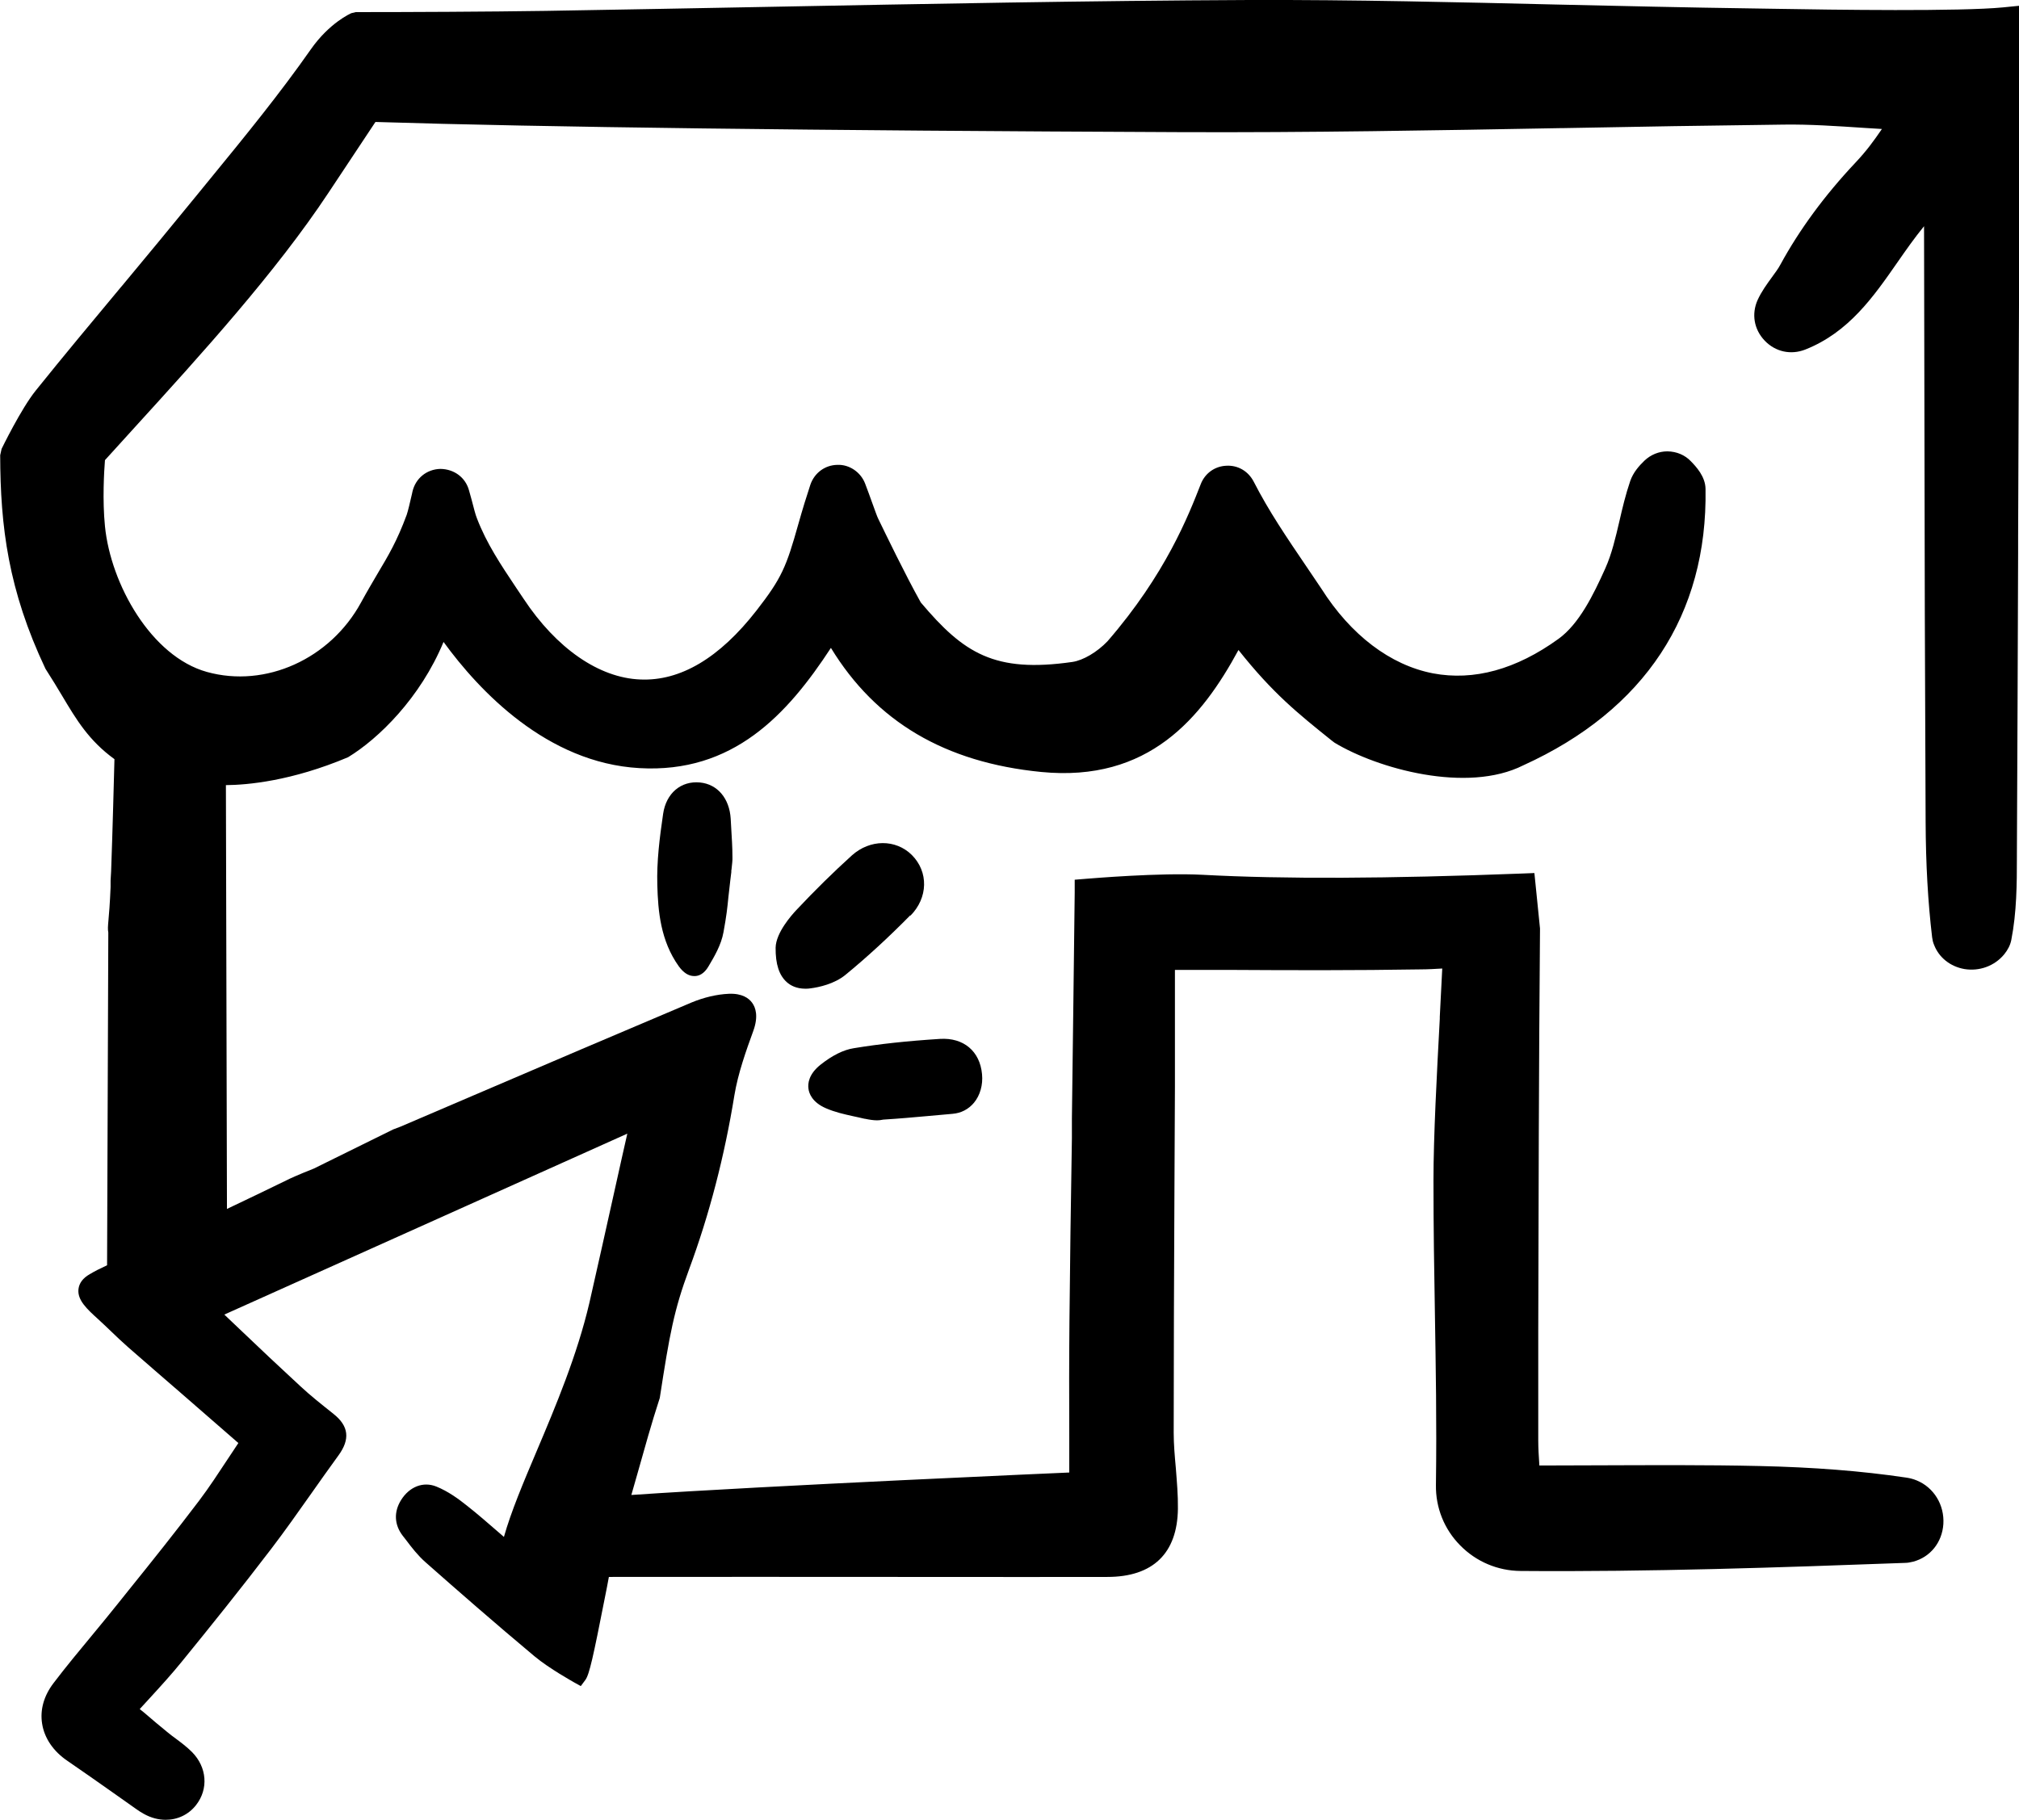 <?xml version="1.0" encoding="UTF-8"?><svg id="Calque_2" xmlns="http://www.w3.org/2000/svg" viewBox="0 0 115.03 103.7"><g id="Layer_1"><g id="icon_clickCollect"><path class="d" d="M51.87,52.18c1.01-1.02,1.04-2.5,.08-3.46-.92-.91-2.38-.9-3.41,.02-1.05,.95-2.09,1.97-3.18,3.13-.27,.29-1.15,1.28-1.17,2.13h0c-.01,.94,.2,1.58,.64,1.97,.2,.18,.54,.37,1.05,.37,.09,0,.19,0,.3-.02,.47-.06,1.36-.25,1.99-.77,1.22-1,2.46-2.14,3.69-3.39Z"/><path class="d" d="M41.72,48.85h.01c0-.62-.04-1.11-.07-1.67l-.03-.53c-.07-1.15-.75-1.96-1.74-2.06-1.09-.11-1.94,.61-2.11,1.79-.2,1.37-.37,2.71-.33,4.06,.04,1.47,.18,3.16,1.22,4.62,.27,.37,.56,.56,.88,.56h.03c.22,0,.53-.11,.79-.56,.32-.54,.72-1.21,.85-1.94,.17-.93,.22-1.38,.28-2,.03-.27,.06-.57,.11-.97l.06-.49h-.01s.01-.09,.02-.14c.03-.28,.06-.51,.05-.69Z"/><path class="d" d="M47.05,63.15c.53,.23,1.04,.34,1.53,.45,.21,.05,.44,.09,.67,.15h.02c.28,.06,.51,.09,.69,.09,.15,0,.26-.02,.36-.04,.96-.06,1.7-.13,2.5-.2,.45-.04,.91-.08,1.45-.13,.49-.04,.91-.26,1.22-.63,.35-.42,.52-1.02,.46-1.63-.12-1.31-1.05-2.09-2.39-2.01-1.89,.12-3.45,.29-4.91,.53-.59,.09-1.23,.41-1.9,.94-.68,.54-.73,1.08-.69,1.36,.03,.27,.21,.78,.99,1.12Z"/><path class="d" d="M115.03,1.23V.33l-.9,.09c-2.43,.24-9.62,.14-13.07,.08l-1.25-.02c-3.69-.05-7.44-.14-11.07-.22C83.27,.13,77.09-.02,71.16,0c-9.11,.04-18.37,.22-27.35,.39-4.24,.08-8.48,.16-12.72,.23-3.28,.05-7.87,.07-10.82,.07l-.25,.06c-.05,.02-1.25,.55-2.31,2.06-1.77,2.53-3.77,4.98-5.71,7.35l-.8,.98c-1.4,1.72-2.82,3.43-4.24,5.14l-.07,.08c-1.63,1.96-3.26,3.91-4.85,5.89-.84,1.04-1.94,3.31-1.95,3.33l-.08,.36c.01,4.07,.46,7.69,2.58,12.17,.36,.56,.67,1.07,.95,1.54,.81,1.36,1.52,2.55,2.98,3.61-.03,1.08-.1,3.94-.19,6.4l-.03,.52v.37c-.08,1.96-.2,2.21-.13,2.59l-.07,18.96c-.37,.17-.71,.34-.99,.51-.39,.22-.6,.51-.64,.85-.07,.63,.49,1.14,1.13,1.72,.23,.21,.46,.43,.69,.65,.33,.32,.67,.64,1.01,.94,.98,.86,1.97,1.71,2.96,2.57l3.32,2.89c-.19,.28-.37,.56-.55,.83-.57,.86-1.1,1.68-1.69,2.46-1.31,1.73-2.69,3.46-4.03,5.12l-.52,.65c-.49,.62-1,1.23-1.5,1.84-.76,.92-1.52,1.83-2.24,2.78-.55,.72-.78,1.52-.65,2.32,.13,.82,.64,1.57,1.44,2.11,.89,.61,1.77,1.23,2.65,1.85l1.26,.89c.14,.1,.29,.2,.44,.28,.41,.23,.84,.34,1.25,.34,.67,0,1.3-.29,1.73-.84,.72-.92,.62-2.16-.23-3.02-.29-.29-.62-.54-.93-.77-.16-.12-.33-.24-.48-.37-.43-.35-.86-.71-1.31-1.1l-.26-.21c.18-.2,.37-.4,.55-.6,.66-.72,1.28-1.4,1.87-2.13,1.54-1.89,3.35-4.14,5.08-6.41,.77-1.01,1.51-2.06,2.23-3.08,.53-.75,1.05-1.49,1.59-2.23,.68-.93,.59-1.68-.28-2.37-.69-.55-1.31-1.04-1.89-1.58-1.18-1.09-2.35-2.19-3.51-3.3l-.82-.78,22.96-10.31c-.16,.71-.42,1.85-.83,3.71-.36,1.63-.81,3.63-1.33,5.93-.7,2.99-1.92,5.89-3,8.44-.78,1.84-1.47,3.48-1.87,4.9l-.23-.2c-.65-.56-1.26-1.1-1.9-1.6-.45-.36-1.05-.8-1.72-1.07-.74-.3-1.53,0-2.01,.77-.42,.67-.39,1.41,.1,2.04l.18,.23c.33,.44,.68,.89,1.11,1.27,1.8,1.59,3.95,3.47,6.21,5.36,.85,.71,2.2,1.45,2.26,1.49l.38,.21,.26-.35c.23-.31,.45-1.33,1.11-4.68,.08-.4,.16-.8,.23-1.19,5.57-.01,11.17,0,16.67,0h1.95c3.26,0,6.53,.01,9.78,0,2.6,0,3.99-1.35,4.02-3.89,.01-.78-.06-1.55-.12-2.33-.06-.66-.12-1.34-.12-1.99,0-4.46,.02-8.92,.04-13.38l.03-6.34c0-1.66,0-3.33,0-5.07v-1.59h3.32c3.3,.02,7.04,.03,10.63-.03,.48,0,.91-.03,1.28-.05-.04,.84-.09,1.77-.14,2.75v.11c-.17,3.16-.36,6.74-.36,9.21,0,2.73,.04,5.14,.08,7.48,.05,3.19,.11,6.21,.06,9.88-.02,1.29,.47,2.52,1.38,3.44,.91,.93,2.14,1.45,3.44,1.46,7.32,.06,14.83-.2,21.9-.46,.15,0,.31-.03,.47-.07,.98-.26,1.65-1.1,1.72-2.14,.07-1.09-.54-2.09-1.52-2.49-.19-.08-.39-.13-.59-.16-2.55-.38-5.28-.59-8.35-.66-3.06-.07-6.06-.05-9.3-.04-1.08,0-2.17,.01-3.26,.01v-.06c-.03-.47-.06-.91-.06-1.35v-6.27c.02-7.55,.03-14.67,.1-22.92l-.32-3.16-.77,.03c-7.58,.29-13.51,.32-18.13,.07-2.45-.13-6.39,.21-6.55,.22l-.74,.06v.74c-.05,3.98-.1,8.44-.16,12.87v1.12c-.06,3.62-.11,7.19-.14,10.44-.02,2.18-.02,4.35-.01,6.56v2.05s-17.05,.74-24.95,1.28c.11-.4,.23-.8,.34-1.19,.4-1.42,.81-2.9,1.28-4.34,.56-3.64,.81-5.01,1.67-7.33,1.16-3.13,2.02-6.46,2.58-9.91,.21-1.27,.67-2.55,1.08-3.68,.3-.83,.13-1.33-.07-1.6-.18-.25-.56-.54-1.32-.51-.7,.03-1.44,.21-2.14,.5-4.16,1.76-8.31,3.53-12.46,5.31l-4.11,1.76c-.12,.05-.25,.1-.42,.16l-4.52,2.23c-.91,.36-1.41,.59-1.54,.66-1.13,.55-2.27,1.1-3.41,1.64l-.06-24.15c1.22-.01,3.74-.23,6.96-1.59,1.73-1.05,4.12-3.38,5.44-6.57,2.03,2.79,5.89,6.89,11.15,7.19,5.34,.31,8.43-3.04,10.92-6.85,2.57,4.21,6.5,6.53,11.98,7.07,6.13,.6,9.15-3.09,11.24-6.95,1.96,2.47,3.38,3.61,5.3,5.15l.17,.13c2.44,1.48,7.55,2.91,10.76,1.29,6.91-3.14,10.5-8.59,10.38-15.75-.01-.71-.54-1.27-.83-1.57-.34-.36-.81-.56-1.34-.57-.49,0-.95,.19-1.31,.53-.31,.3-.64,.67-.81,1.16-.26,.76-.45,1.56-.61,2.26-.23,.98-.44,1.9-.82,2.74-.67,1.49-1.48,3.14-2.65,3.99-2.42,1.75-4.83,2.41-7.16,1.97-2.43-.47-4.68-2.18-6.36-4.83l-.83-1.23c-1.16-1.71-2.16-3.18-3.02-4.86-.31-.6-.9-.95-1.57-.91-.65,.03-1.21,.43-1.45,1.05-.7,1.79-2,5.13-5.31,8.95-.59,.62-1.39,1.09-2,1.18-4.45,.64-6.2-.5-8.64-3.39-.9-1.61-2-3.9-2.42-4.76-.08-.16-.19-.49-.36-.95-.12-.33-.25-.7-.39-1.06-.25-.66-.91-1.1-1.58-1.07-.71,.01-1.31,.46-1.54,1.13-.21,.63-.45,1.41-.69,2.26-.68,2.42-.94,3.06-2.38,4.91-2.11,2.71-4.34,4.03-6.62,3.93-2.35-.09-4.78-1.77-6.65-4.6l-.43-.64c-.86-1.29-1.68-2.51-2.23-3.95-.08-.19-.18-.59-.3-1.05l-.15-.54c-.2-.73-.84-1.21-1.63-1.22-.78,.02-1.41,.53-1.59,1.29l-.03,.14c-.11,.47-.22,.96-.3,1.19-.55,1.49-1.04,2.31-1.66,3.35-.28,.48-.59,1-.94,1.64-1.75,3.22-5.44,4.89-8.78,3.96-3.17-.88-5.48-4.99-5.81-8.3-.15-1.49-.05-3.14,0-3.77,.54-.6,1.1-1.21,1.67-1.84,3.78-4.15,8.06-8.86,11.06-13.39l2.68-4.04c9.55,.3,24.98,.49,45.87,.58,7.23,.03,14.59-.1,21.7-.23h.11c4.19-.08,8.37-.15,12.56-.2,1.47-.02,2.96,.08,4.62,.19,.32,.02,.65,.04,.97,.06-.48,.7-.87,1.24-1.52,1.93-1.75,1.86-3.18,3.81-4.26,5.79-.12,.23-.3,.47-.49,.73-.29,.4-.59,.81-.81,1.29-.36,.8-.21,1.68,.4,2.32,.61,.64,1.49,.83,2.31,.51,2.48-.98,3.89-3.01,5.26-4.98,.48-.69,.97-1.39,1.51-2.05l.02,10.16c.01,7.93,.03,15.85,.07,23.78,.01,2.4,.13,4.55,.37,6.58,.02,.15,.05,.29,.11,.43,.28,.73,.93,1.24,1.73,1.38,.85,.14,1.71-.17,2.26-.83,.22-.27,.35-.53,.41-.82,.31-1.58,.32-3.19,.32-4.74v-.12c.03-5.73,.05-11.46,.07-17.19v-.93c.02-5.28,.04-10.56,.06-15.83,0-.9,0-13.51,0-13.56Z"/></g></g></svg>